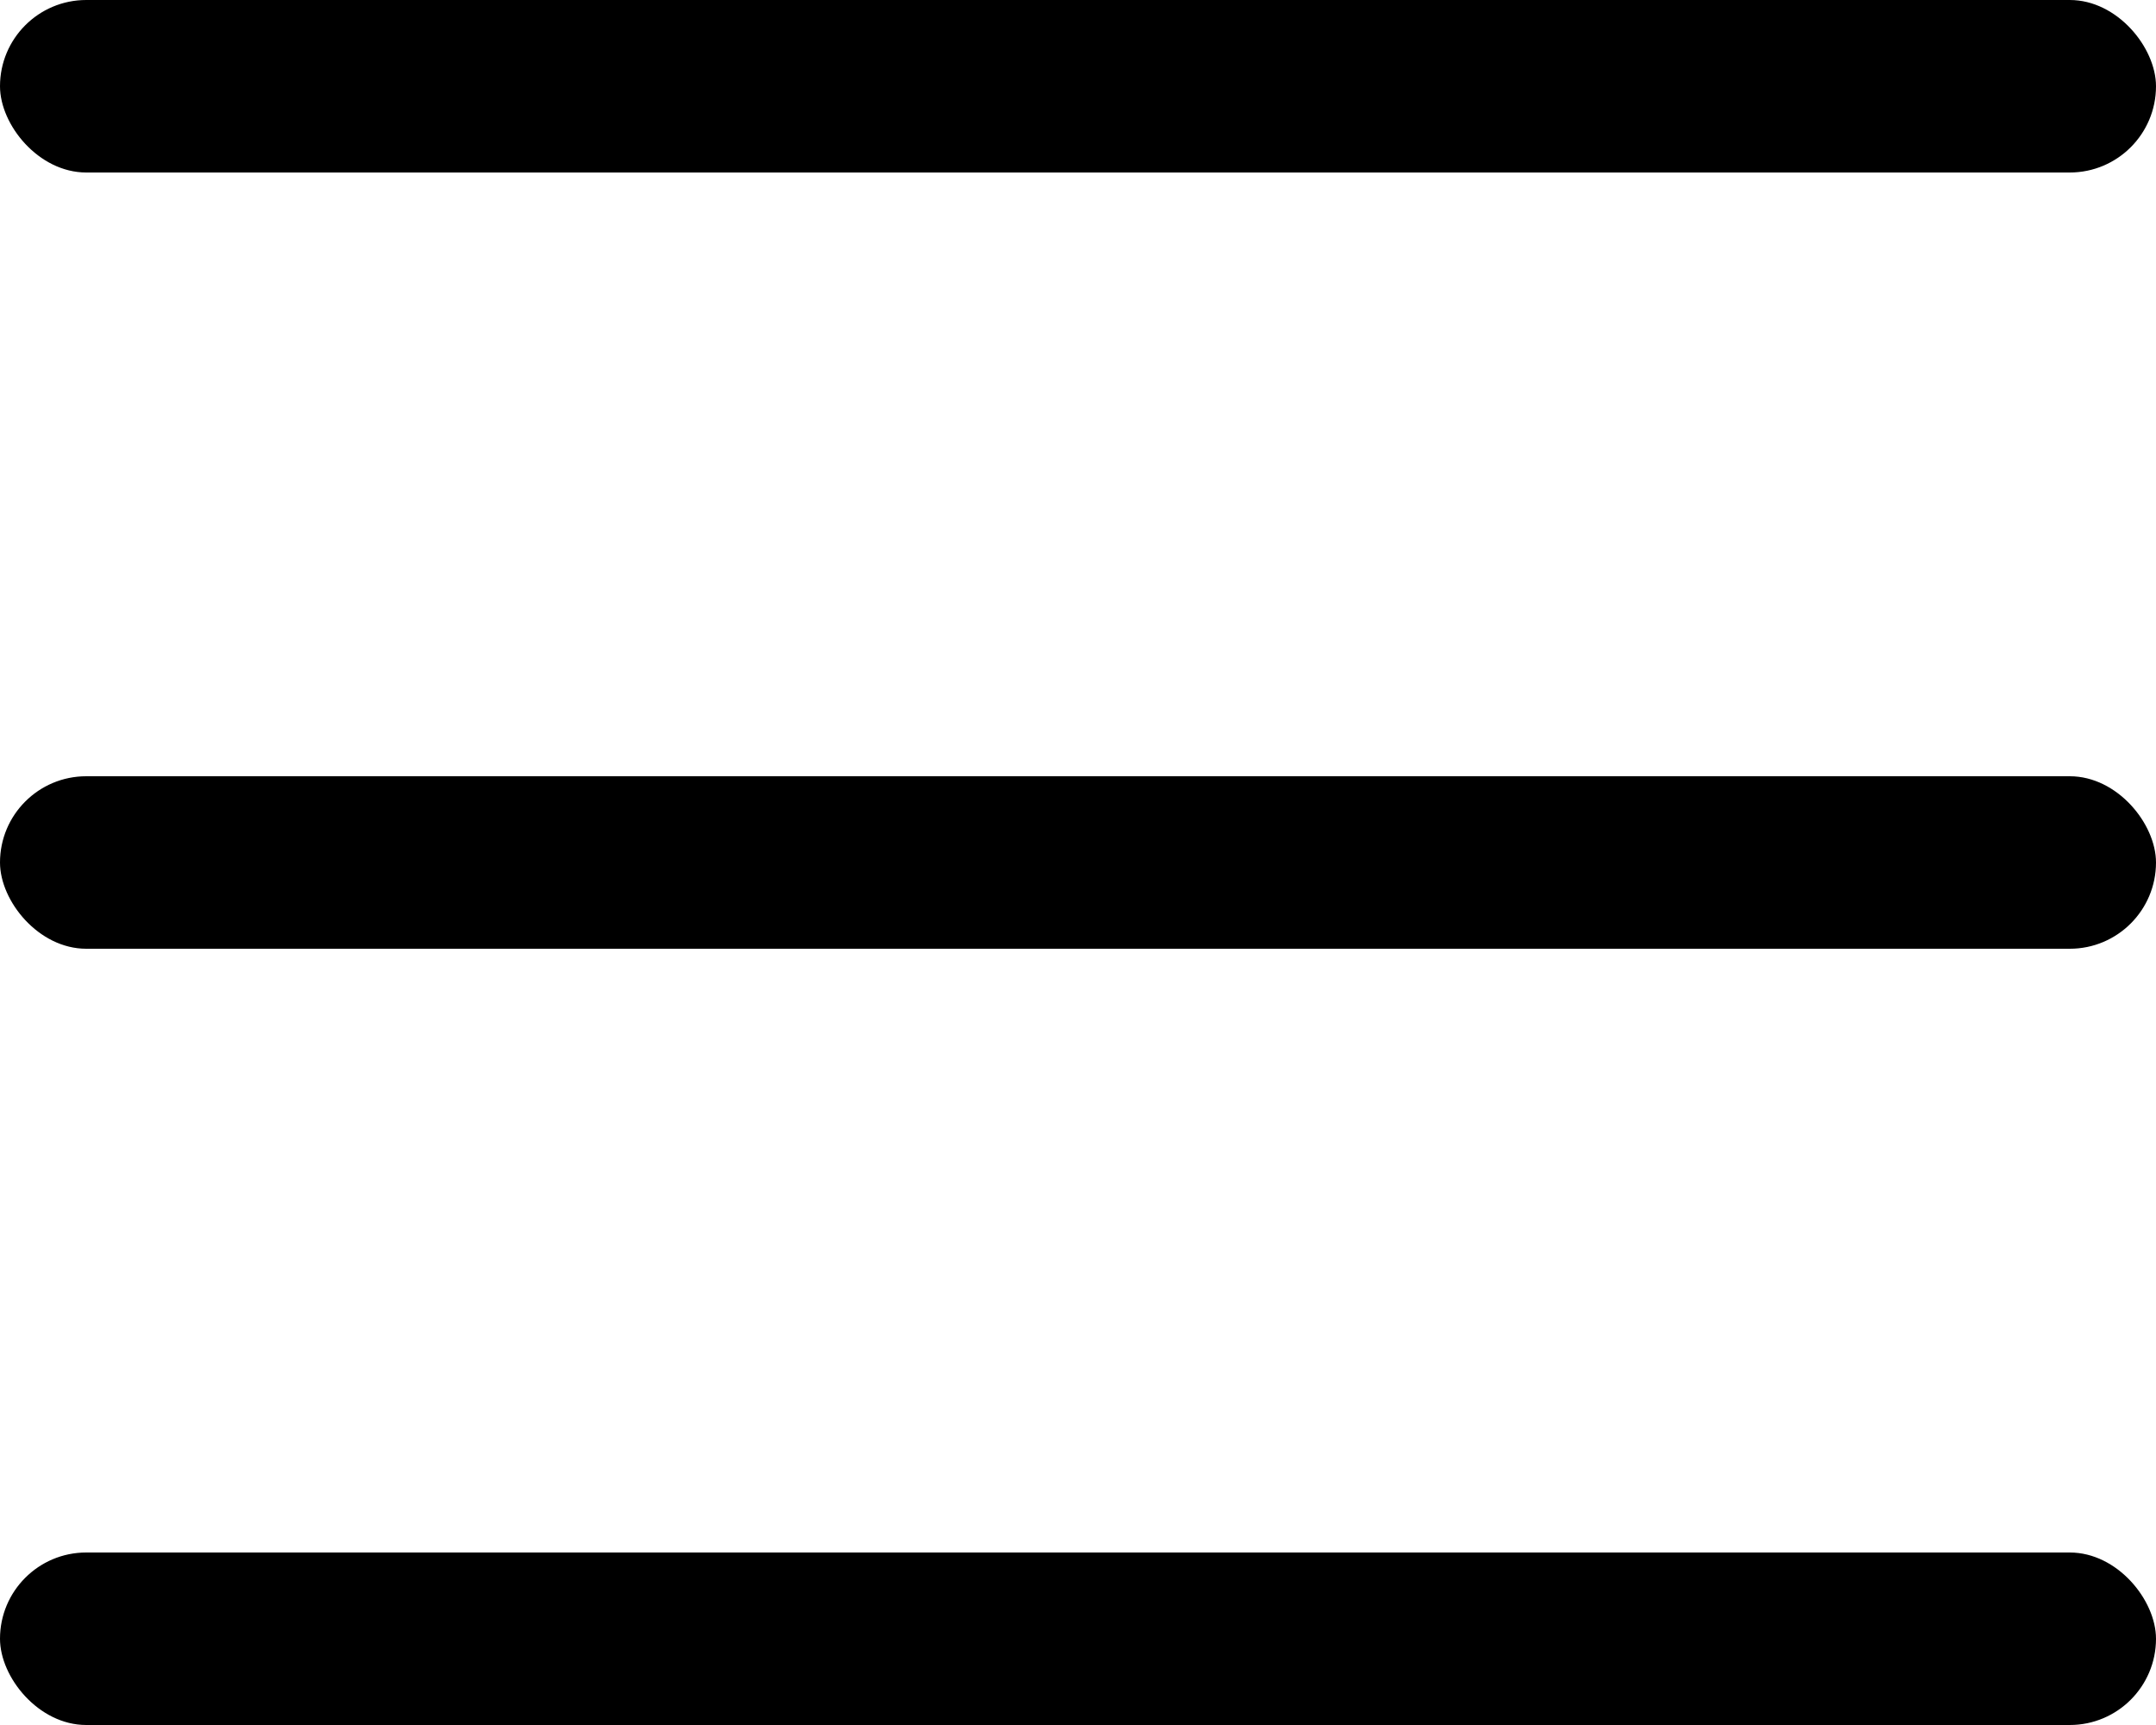 <svg xmlns="http://www.w3.org/2000/svg" width="50" height="40" viewBox="0 0 50 40">
  <g id="menu_icon" transform="translate(-1820 -31)">
    <rect id="長方形_3" data-name="長方形 3" width="50" height="4" rx="2" transform="translate(1820 31)"/>
    <rect id="長方形_4" data-name="長方形 4" width="50" height="4" rx="2" transform="translate(1820 49)"/>
    <rect id="長方形_5" data-name="長方形 5" width="50" height="4" rx="2" transform="translate(1820 67)"/>
  </g>
</svg>
